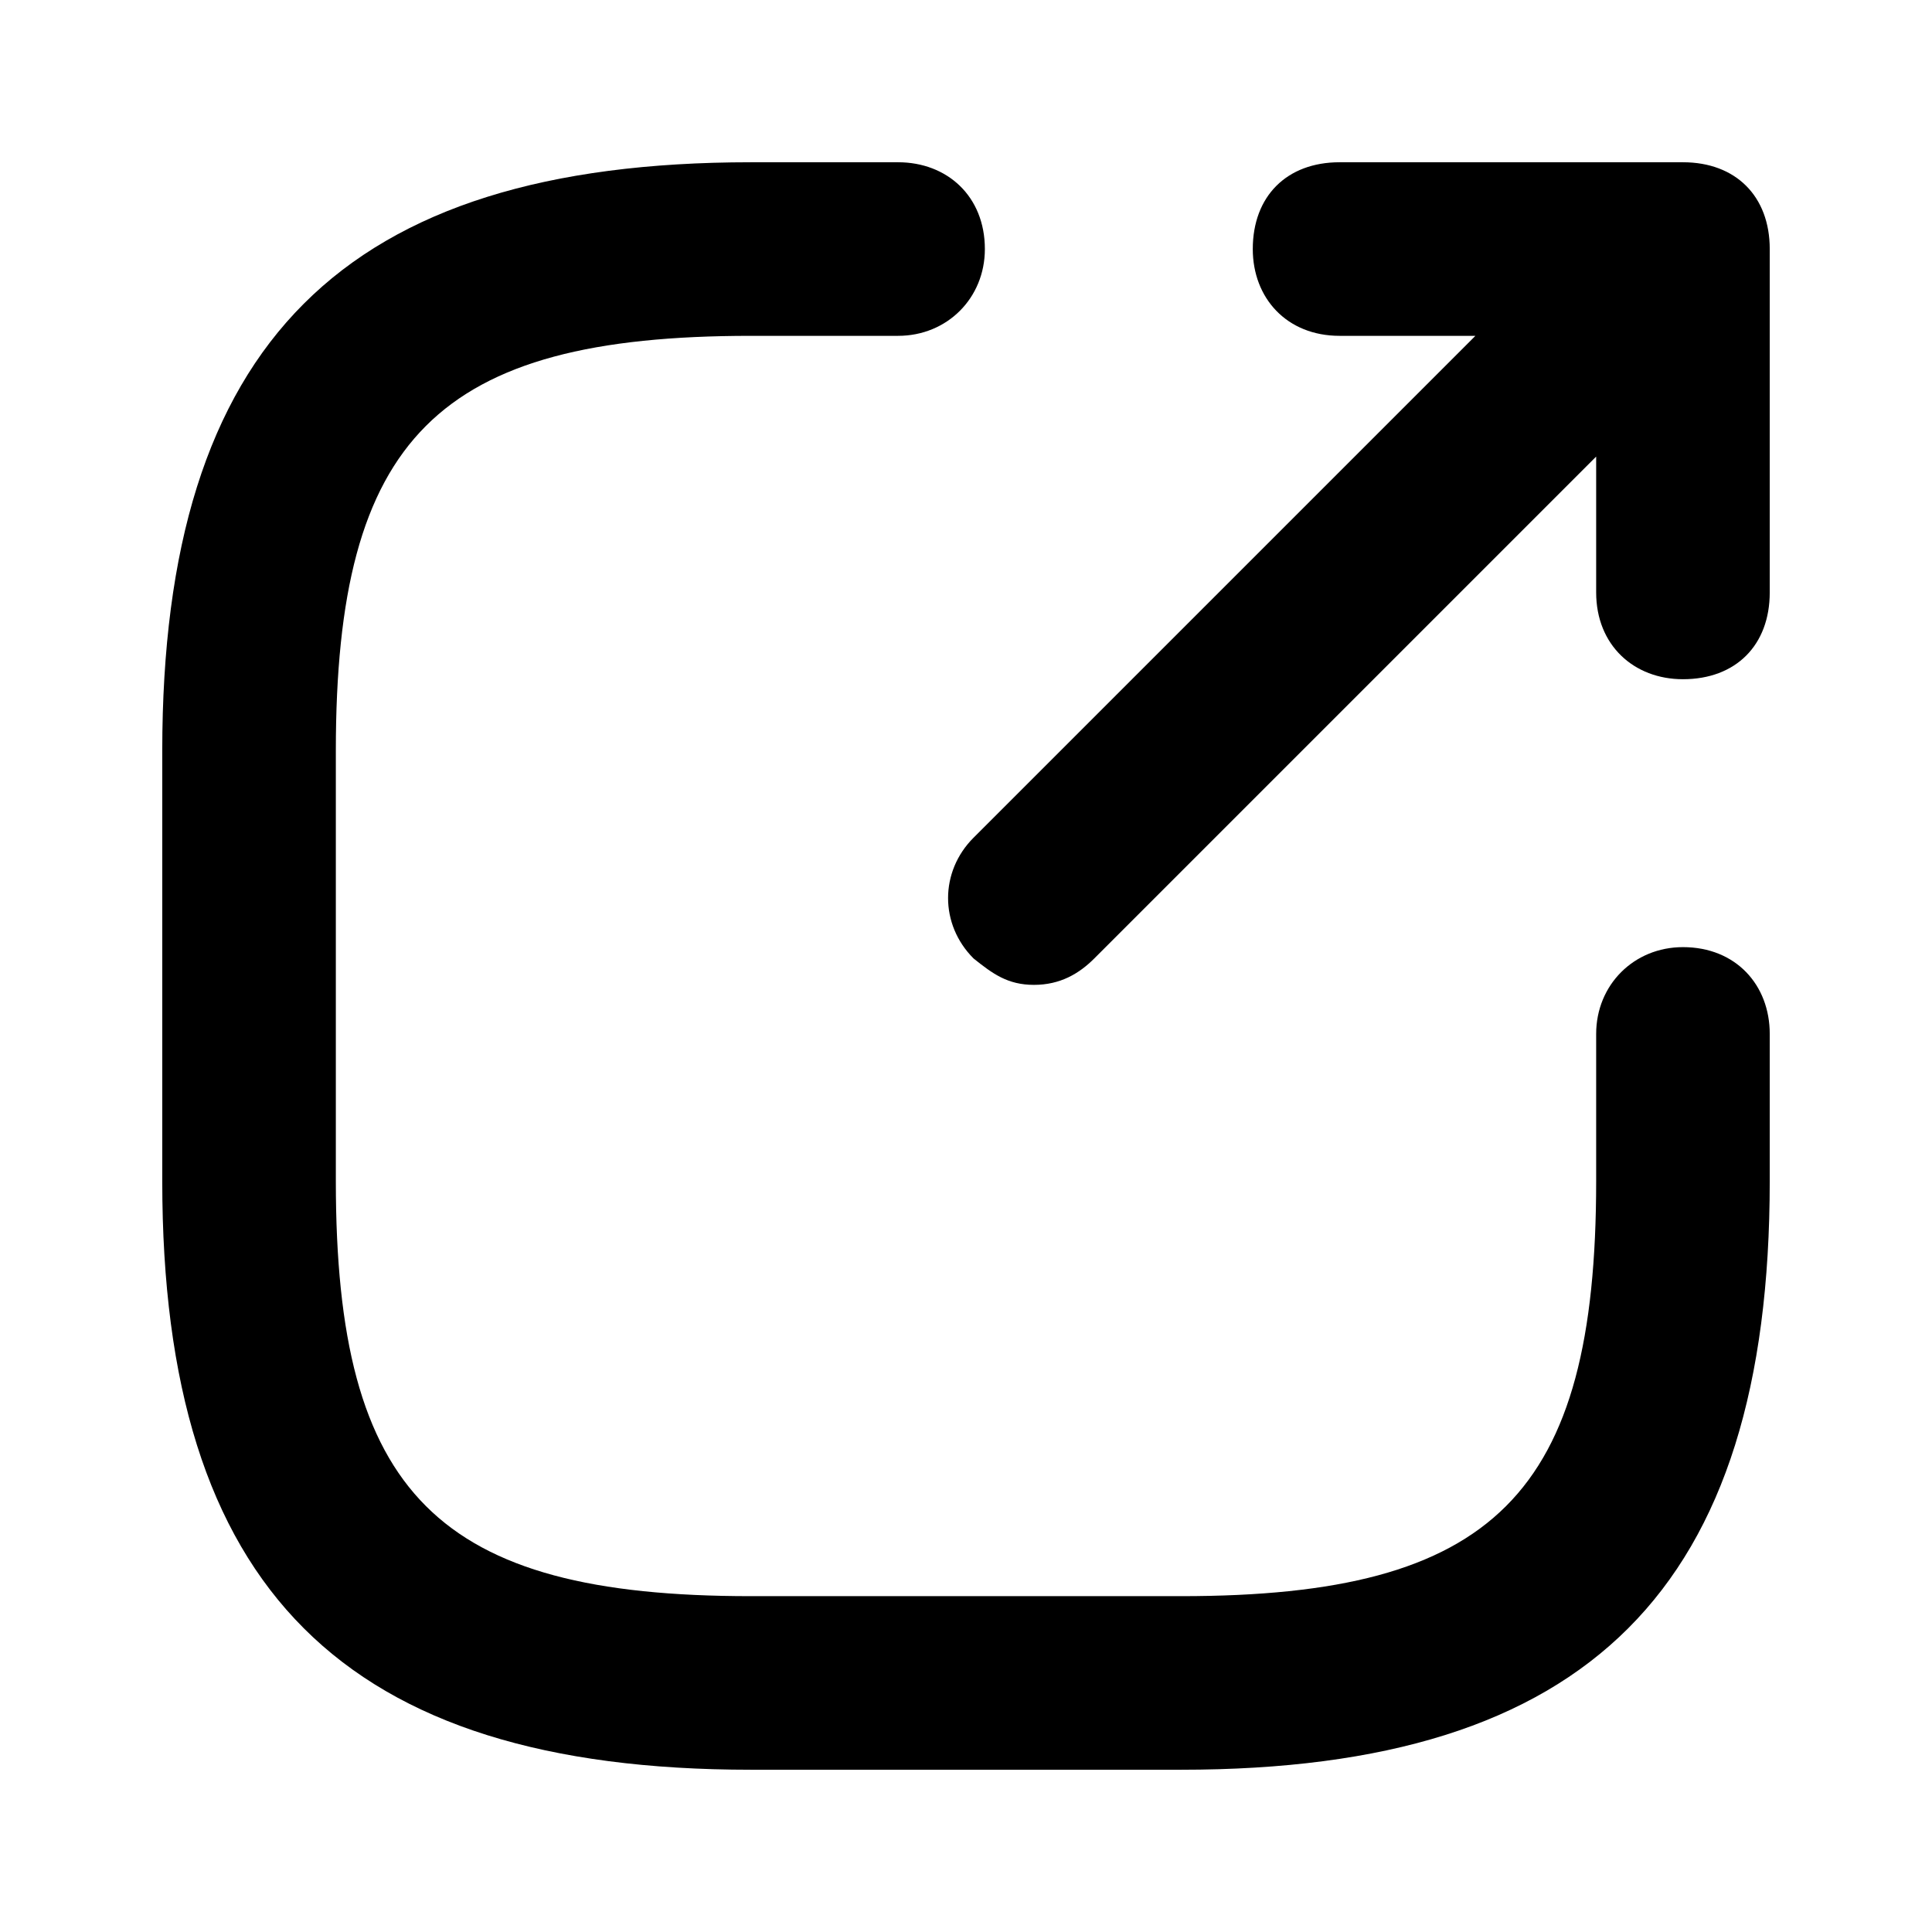 <svg xmlns="http://www.w3.org/2000/svg" id="icon-export" viewBox="0 0 512 512">
  <path d="m313 469l-114 0c-108 0-156-48-156-156l0-114c0-108 48-156 156-156l39 0c13 0 23 9 23 23 0 13-10 23-23 23l-39 0c-83 0-110 27-110 110l0 114c0 83 27 110 110 110l114 0c83 0 110-27 110-110l0-39c0-13 10-23 23-23 14 0 23 10 23 23l0 39c0 108-48 156-156 156z m-39-208c-7 0-11-3-16-7-9-9-9-23 0-32l133-133-36 0c-14 0-23-10-23-23 0-14 9-23 23-23l91 0c14 0 23 9 23 23l0 91c0 14-9 23-23 23-13 0-23-9-23-23l0-36-133 133c-4 4-9 7-16 7z"/>
</svg>
